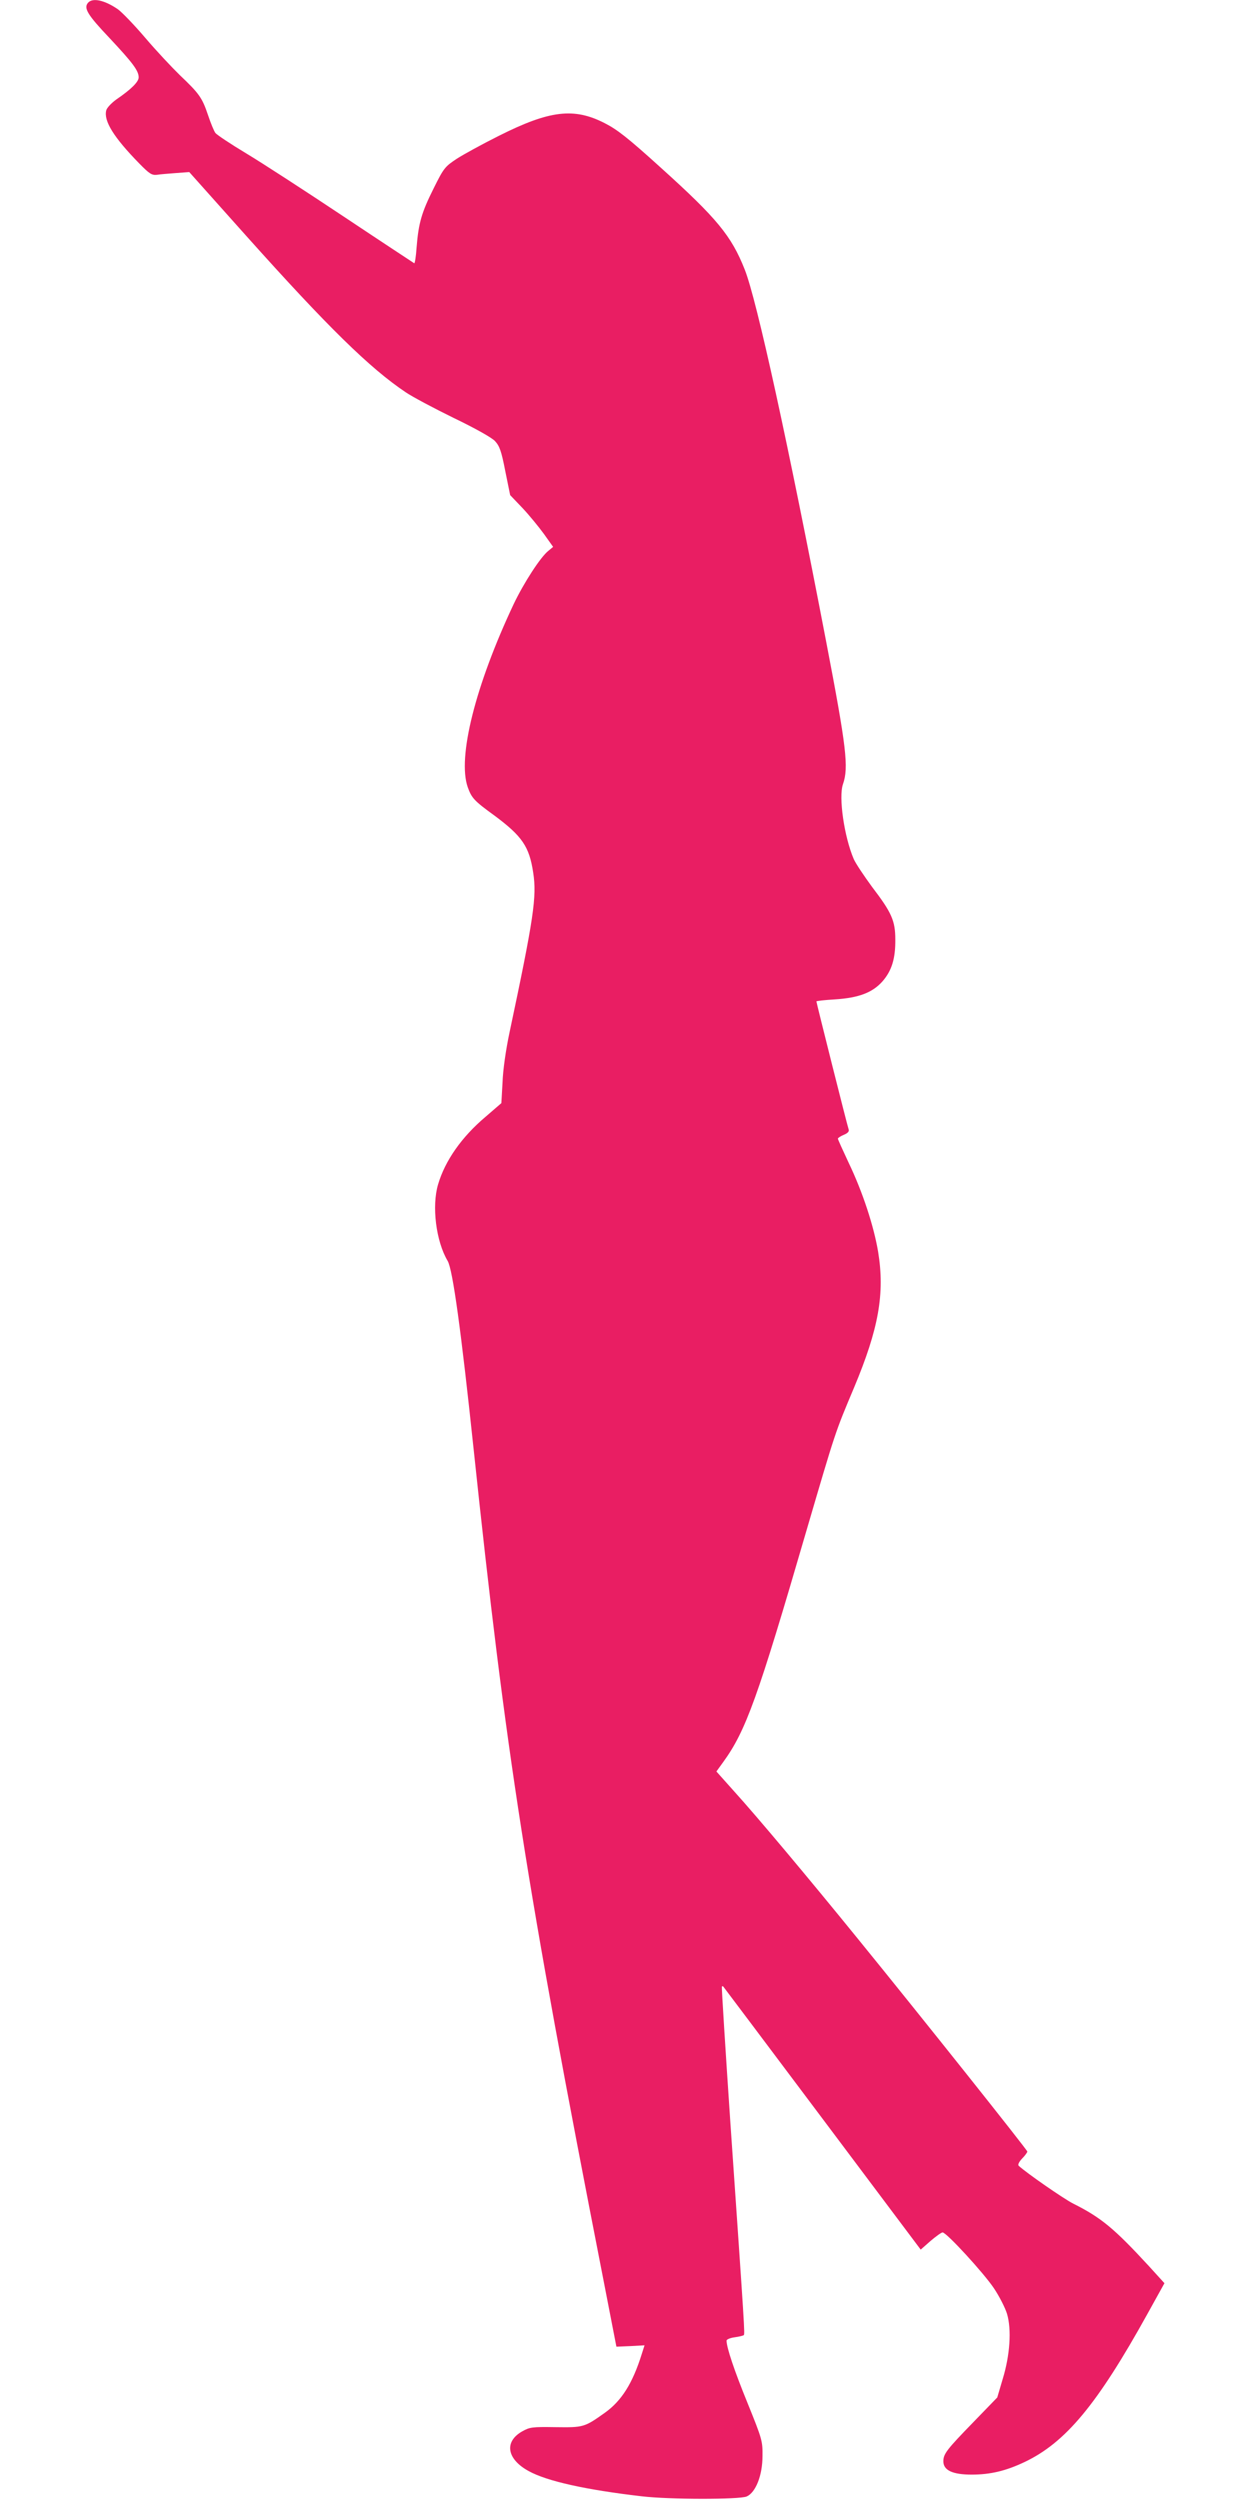<?xml version="1.0" standalone="no"?>
<!DOCTYPE svg PUBLIC "-//W3C//DTD SVG 20010904//EN"
 "http://www.w3.org/TR/2001/REC-SVG-20010904/DTD/svg10.dtd">
<svg version="1.0" xmlns="http://www.w3.org/2000/svg"
 width="640pt" height="1280pt" viewBox="0 0 640 1280"
 preserveAspectRatio="xMidYMid meet">
<g transform="translate(0,1280) scale(0.1,-0.1)"
fill="#e91e63" stroke="none">
<path d="M450 12785 c-22 -27 -2 -61 111 -180 118 -126 149 -167 149 -201 0
-23 -38 -61 -114 -113 -25 -18 -49 -43 -52 -56 -14 -54 38 -138 169 -272 52
-53 64 -61 91 -58 17 3 61 6 98 9 l67 5 292 -327 c416 -465 633 -678 817 -801
34 -23 145 -82 245 -131 108 -52 194 -100 211 -118 24 -26 33 -51 53 -154 l25
-123 63 -66 c34 -36 83 -96 110 -133 l47 -66 -24 -20 c-40 -31 -126 -164 -178
-273 -196 -416 -289 -785 -235 -938 20 -55 32 -69 137 -145 141 -105 178 -158
198 -292 19 -123 3 -232 -121 -817 -19 -89 -34 -194 -36 -257 l-6 -106 -81
-70 c-122 -103 -207 -224 -243 -346 -33 -111 -11 -291 49 -392 26 -44 69 -358
133 -964 166 -1570 268 -2224 663 -4245 l68 -350 72 3 72 4 -14 -44 c-47 -151
-104 -241 -190 -302 -104 -74 -109 -75 -252 -73 -120 2 -132 0 -171 -22 -93
-53 -78 -142 34 -203 94 -52 294 -96 578 -129 143 -17 500 -17 538 -1 46 20
81 108 81 207 1 77 -2 87 -76 270 -69 169 -108 286 -108 321 0 6 18 14 41 17
22 3 43 8 47 11 6 7 6 11 -68 1081 -26 385 -46 702 -44 704 2 2 5 2 7 0 2 -2
230 -306 507 -675 l504 -672 50 44 c28 24 56 44 62 44 20 0 210 -207 263 -286
28 -42 58 -101 67 -131 24 -81 15 -212 -22 -333 l-28 -95 -121 -125 c-139
-143 -155 -164 -155 -202 0 -46 47 -68 145 -68 96 0 175 19 270 64 211 100
373 295 630 759 l87 157 -80 88 c-177 192 -244 248 -388 320 -49 25 -238 156
-278 193 -6 5 1 20 17 37 15 15 27 32 27 36 0 8 -541 688 -869 1091 -255 314
-515 624 -631 752 l-92 103 34 47 c117 161 177 328 427 1186 151 515 146 500
244 733 126 301 158 481 123 695 -22 131 -79 306 -151 456 -30 64 -55 119 -55
123 0 4 14 13 31 20 21 9 28 18 24 28 -6 15 -165 648 -165 655 0 2 42 7 94 10
124 8 193 35 244 92 48 55 67 117 66 215 0 96 -19 138 -119 269 -41 56 -84
120 -94 143 -49 115 -78 317 -55 383 30 86 18 188 -86 730 -194 1011 -355
1749 -417 1905 -68 172 -142 262 -428 520 -171 155 -225 197 -290 230 -157 80
-281 65 -540 -65 -82 -41 -179 -94 -215 -117 -62 -41 -68 -48 -120 -153 -61
-122 -77 -176 -87 -301 -3 -47 -9 -83 -12 -82 -3 2 -166 109 -361 239 -195
130 -420 276 -500 324 -80 48 -150 95 -157 104 -7 9 -24 50 -38 92 -30 89 -45
110 -144 204 -40 39 -120 124 -177 191 -57 67 -121 133 -141 147 -69 47 -130
60 -153 32z"/>
</g>
</svg>

